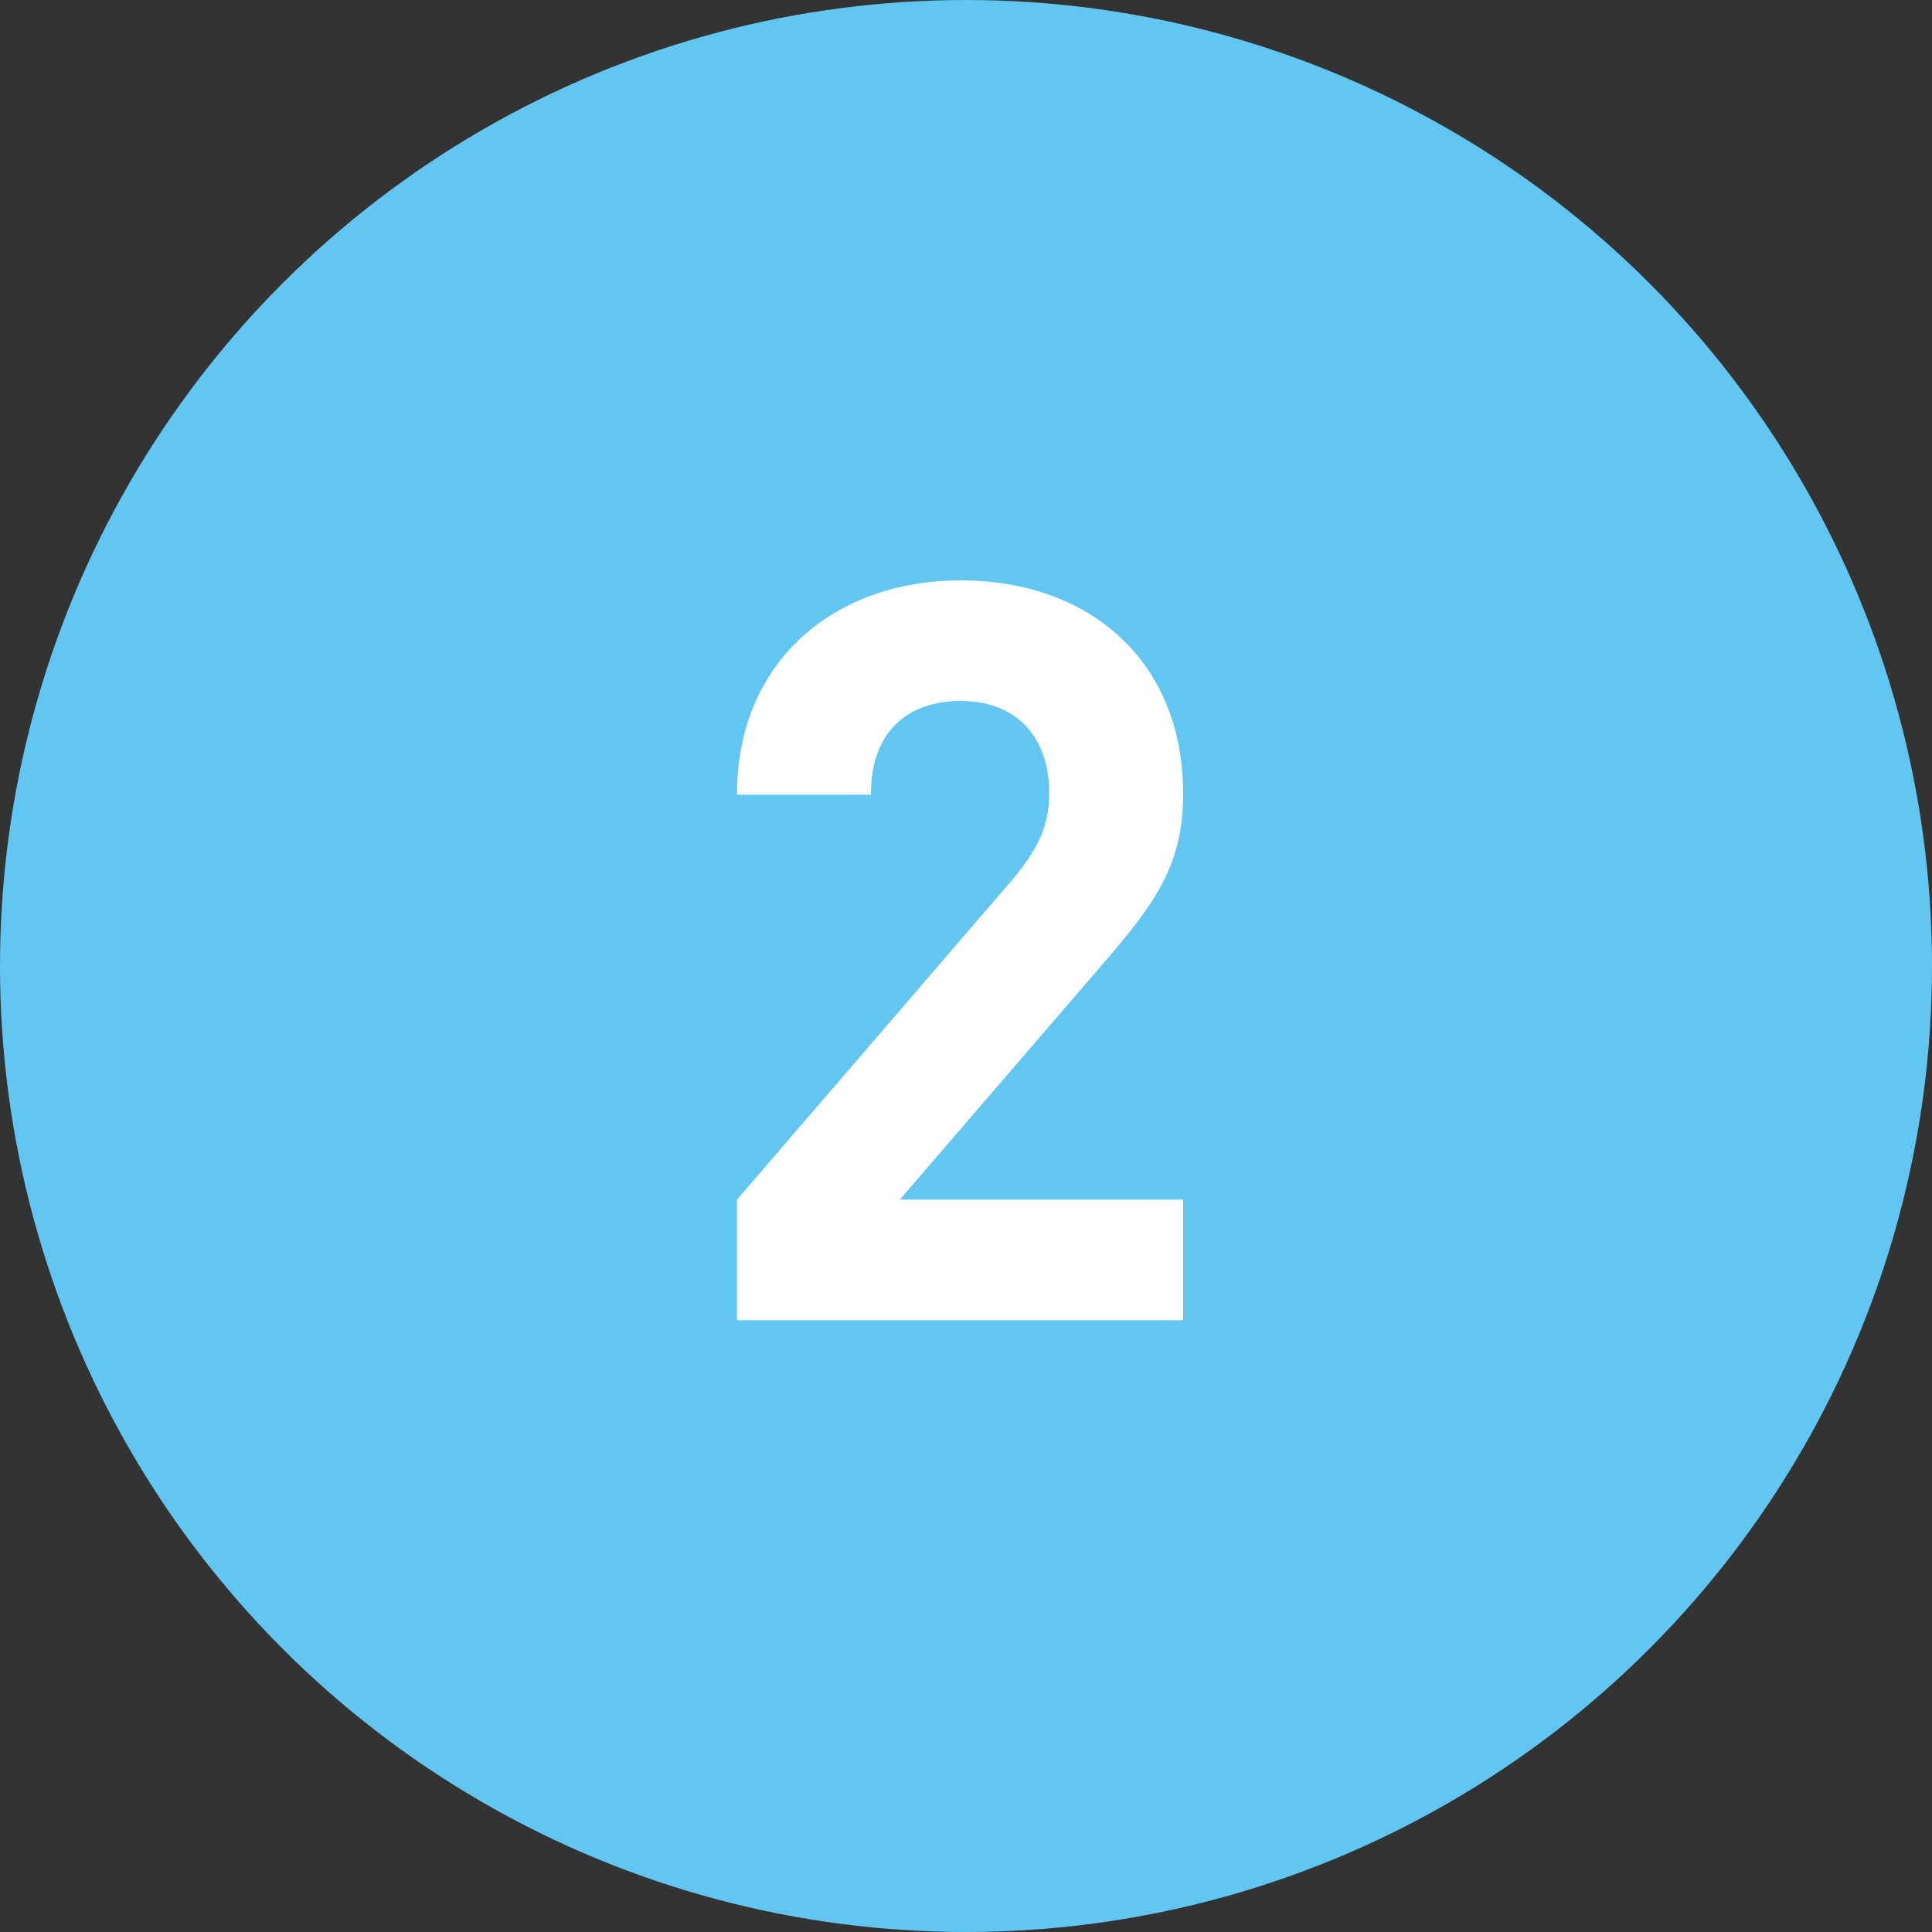 <?xml version="1.0" encoding="UTF-8"?>
<svg xmlns="http://www.w3.org/2000/svg" width="60" height="60" viewBox="0 0 60 60" fill="none">
  <rect x="0" y="0" width="60" height="60" fill="#333333" stroke="none"/>
  <circle cx="30" cy="30" r="30" fill="#62C6F2"></circle>
  <path d="M36.744 41H22.888V37.256L31.4 27.368C32.232 26.376 32.584 25.672 32.584 24.616C32.584 22.92 31.592 21.768 29.832 21.768C28.456 21.768 27.048 22.472 27.048 24.68H22.888C22.888 20.52 25.928 18.024 29.832 18.024C33.864 18.024 36.744 20.552 36.744 24.648C36.744 26.856 35.88 28.04 34.312 29.864L27.944 37.256H36.744V41Z" fill="white"></path>
</svg>
